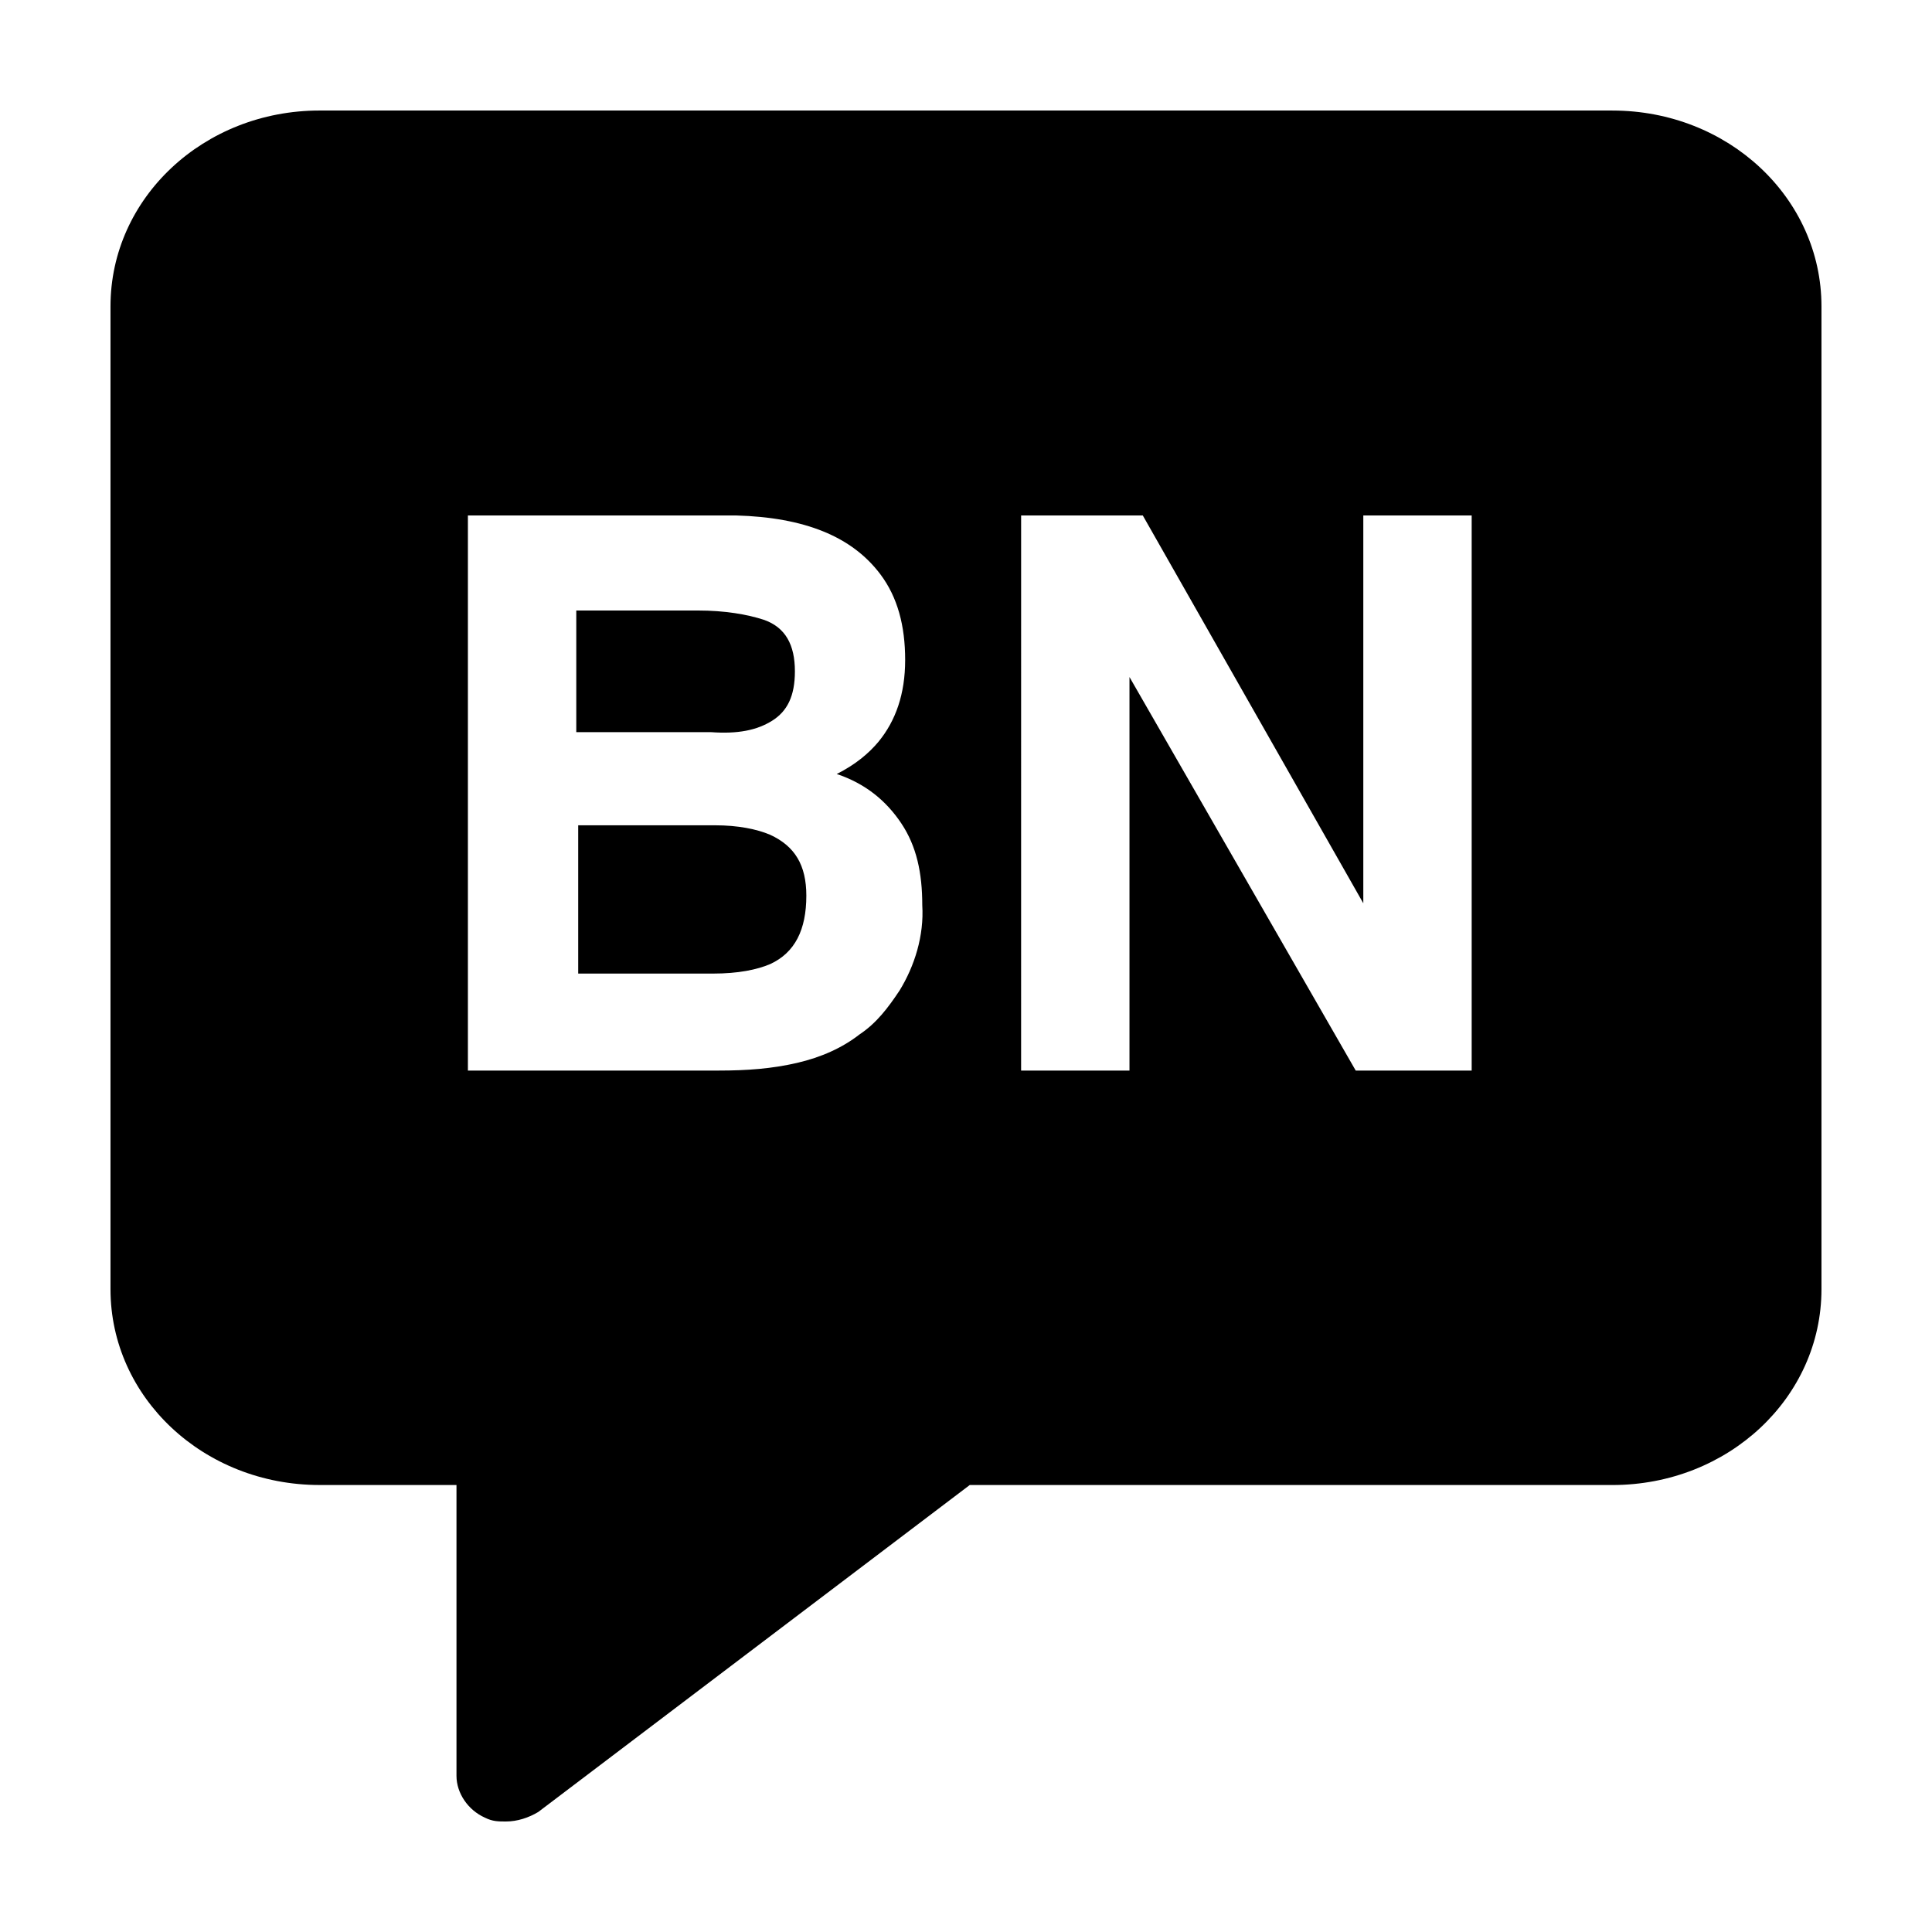 <?xml version="1.0" encoding="UTF-8"?>
<!-- Uploaded to: ICON Repo, www.svgrepo.com, Generator: ICON Repo Mixer Tools -->
<svg fill="#000000" width="800px" height="800px" version="1.1" viewBox="144 144 512 512" xmlns="http://www.w3.org/2000/svg">
 <g>
  <path d="m348.11 365.23c-3.527-1.512-8.566-2.519-14.609-2.519h-36.273v39.297h35.77c6.551 0 11.586-1.008 15.113-2.519 6.551-3.023 9.574-9.07 9.574-18.137 0-8.059-3.023-13.098-9.574-16.121z"/>
  <path d="m348.61 335.01c4.031-2.519 6.047-6.551 6.047-13.098 0-7.055-2.519-11.586-8.062-13.602-4.535-1.512-10.578-2.519-17.633-2.519h-32.242v32.242h35.77c7.055 0.504 12.09-0.504 16.121-3.023z"/>
  <path d="m571.29 173.29h-342.59c-30.73 0-55.418 23.176-55.418 51.891v260.47c0 28.719 24.688 51.891 55.418 51.891h36.273v77.082c0 4.535 3.023 9.07 7.559 11.082 2.016 1.008 3.527 1.008 5.543 1.008 3.023 0 6.047-1.008 8.566-2.519l114.36-86.656 170.29 0.008c30.73 0 55.418-23.176 55.418-51.891v-260.47c0-28.715-24.684-51.891-55.418-51.891zm-188.93 233.26c-3.023 4.535-6.047 8.566-10.578 11.586-4.535 3.527-10.078 6.047-16.625 7.559-6.551 1.512-13.098 2.016-20.656 2.016h-66.504v-147.11h71.039c18.137 0.504 30.73 5.543 38.289 15.617 4.535 6.047 6.551 13.602 6.551 22.672 0 9.07-2.519 16.121-7.055 21.664-2.519 3.023-6.047 6.047-11.082 8.566 7.559 2.519 13.098 7.055 17.129 13.098 4.031 6.047 5.543 13.098 5.543 21.664 0.5 8.062-2.019 16.125-6.051 22.672zm151.65 21.16h-30.73l-59.957-104.29v104.29h-28.719l0.004-147.11h32.242l58.441 102.78v-102.78h28.719z"/>
 </g>
</svg>
